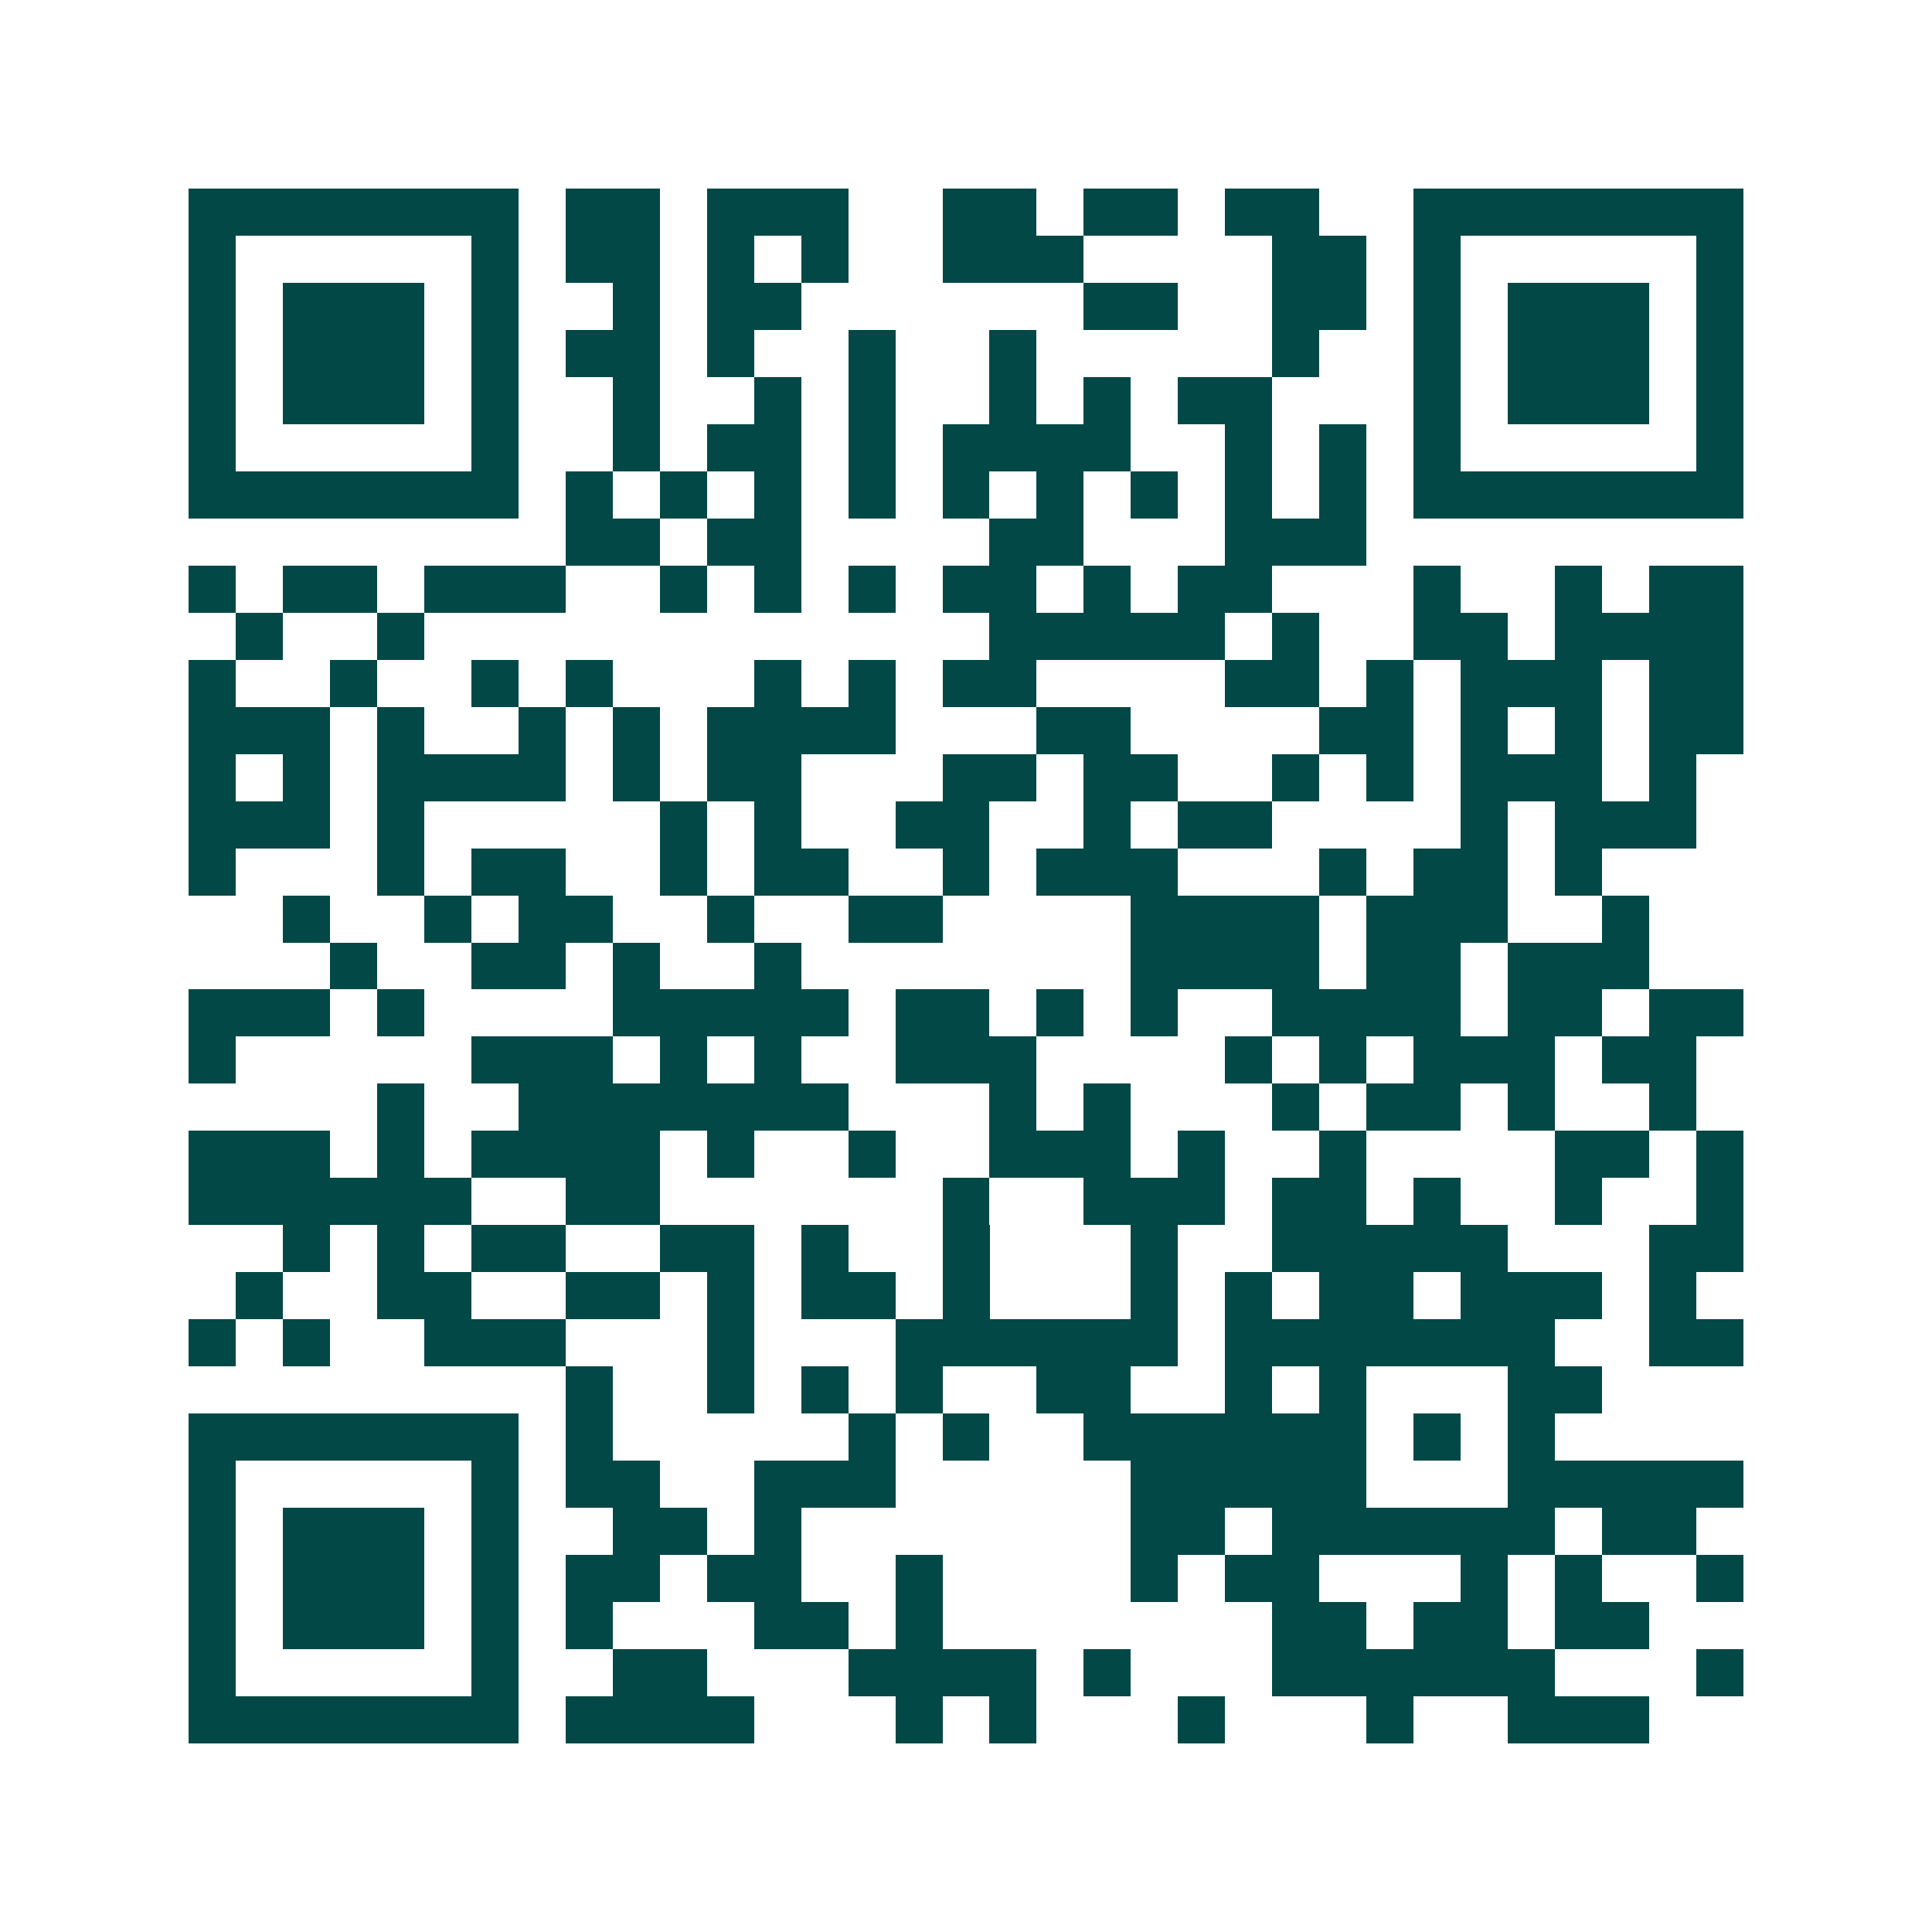 <svg xmlns="http://www.w3.org/2000/svg" width="200" height="200" viewBox="0 0 41 41" shape-rendering="crispEdges"><path fill="#ffffff" d="M0 0h41v41H0z"/><path stroke="#014847" d="M4 4.5h7m1 0h2m1 0h3m2 0h2m1 0h2m1 0h2m2 0h7M4 5.5h1m5 0h1m1 0h2m1 0h1m1 0h1m2 0h3m4 0h2m1 0h1m5 0h1M4 6.5h1m1 0h3m1 0h1m2 0h1m1 0h2m6 0h2m2 0h2m1 0h1m1 0h3m1 0h1M4 7.5h1m1 0h3m1 0h1m1 0h2m1 0h1m2 0h1m2 0h1m5 0h1m2 0h1m1 0h3m1 0h1M4 8.5h1m1 0h3m1 0h1m2 0h1m2 0h1m1 0h1m2 0h1m1 0h1m1 0h2m3 0h1m1 0h3m1 0h1M4 9.5h1m5 0h1m2 0h1m1 0h2m1 0h1m1 0h4m2 0h1m1 0h1m1 0h1m5 0h1M4 10.5h7m1 0h1m1 0h1m1 0h1m1 0h1m1 0h1m1 0h1m1 0h1m1 0h1m1 0h1m1 0h7M12 11.5h2m1 0h2m4 0h2m3 0h3M4 12.5h1m1 0h2m1 0h3m2 0h1m1 0h1m1 0h1m1 0h2m1 0h1m1 0h2m3 0h1m2 0h1m1 0h2M5 13.5h1m2 0h1m12 0h5m1 0h1m2 0h2m1 0h4M4 14.5h1m2 0h1m2 0h1m1 0h1m3 0h1m1 0h1m1 0h2m4 0h2m1 0h1m1 0h3m1 0h2M4 15.5h3m1 0h1m2 0h1m1 0h1m1 0h4m3 0h2m4 0h2m1 0h1m1 0h1m1 0h2M4 16.5h1m1 0h1m1 0h4m1 0h1m1 0h2m3 0h2m1 0h2m2 0h1m1 0h1m1 0h3m1 0h1M4 17.5h3m1 0h1m5 0h1m1 0h1m2 0h2m2 0h1m1 0h2m4 0h1m1 0h3M4 18.5h1m3 0h1m1 0h2m2 0h1m1 0h2m2 0h1m1 0h3m3 0h1m1 0h2m1 0h1M6 19.5h1m2 0h1m1 0h2m2 0h1m2 0h2m4 0h4m1 0h3m2 0h1M7 20.5h1m2 0h2m1 0h1m2 0h1m7 0h4m1 0h2m1 0h3M4 21.5h3m1 0h1m4 0h5m1 0h2m1 0h1m1 0h1m2 0h4m1 0h2m1 0h2M4 22.5h1m5 0h3m1 0h1m1 0h1m2 0h3m4 0h1m1 0h1m1 0h3m1 0h2M8 23.5h1m2 0h7m3 0h1m1 0h1m3 0h1m1 0h2m1 0h1m2 0h1M4 24.5h3m1 0h1m1 0h4m1 0h1m2 0h1m2 0h3m1 0h1m2 0h1m4 0h2m1 0h1M4 25.5h6m2 0h2m6 0h1m2 0h3m1 0h2m1 0h1m2 0h1m2 0h1M6 26.5h1m1 0h1m1 0h2m2 0h2m1 0h1m2 0h1m3 0h1m2 0h5m3 0h2M5 27.5h1m2 0h2m2 0h2m1 0h1m1 0h2m1 0h1m3 0h1m1 0h1m1 0h2m1 0h3m1 0h1M4 28.5h1m1 0h1m2 0h3m3 0h1m3 0h6m1 0h7m2 0h2M12 29.5h1m2 0h1m1 0h1m1 0h1m2 0h2m2 0h1m1 0h1m3 0h2M4 30.5h7m1 0h1m5 0h1m1 0h1m2 0h6m1 0h1m1 0h1M4 31.5h1m5 0h1m1 0h2m2 0h3m5 0h5m3 0h5M4 32.5h1m1 0h3m1 0h1m2 0h2m1 0h1m7 0h2m1 0h6m1 0h2M4 33.5h1m1 0h3m1 0h1m1 0h2m1 0h2m2 0h1m4 0h1m1 0h2m3 0h1m1 0h1m2 0h1M4 34.5h1m1 0h3m1 0h1m1 0h1m3 0h2m1 0h1m7 0h2m1 0h2m1 0h2M4 35.5h1m5 0h1m2 0h2m3 0h4m1 0h1m3 0h6m3 0h1M4 36.5h7m1 0h4m3 0h1m1 0h1m3 0h1m3 0h1m2 0h3"/></svg>
